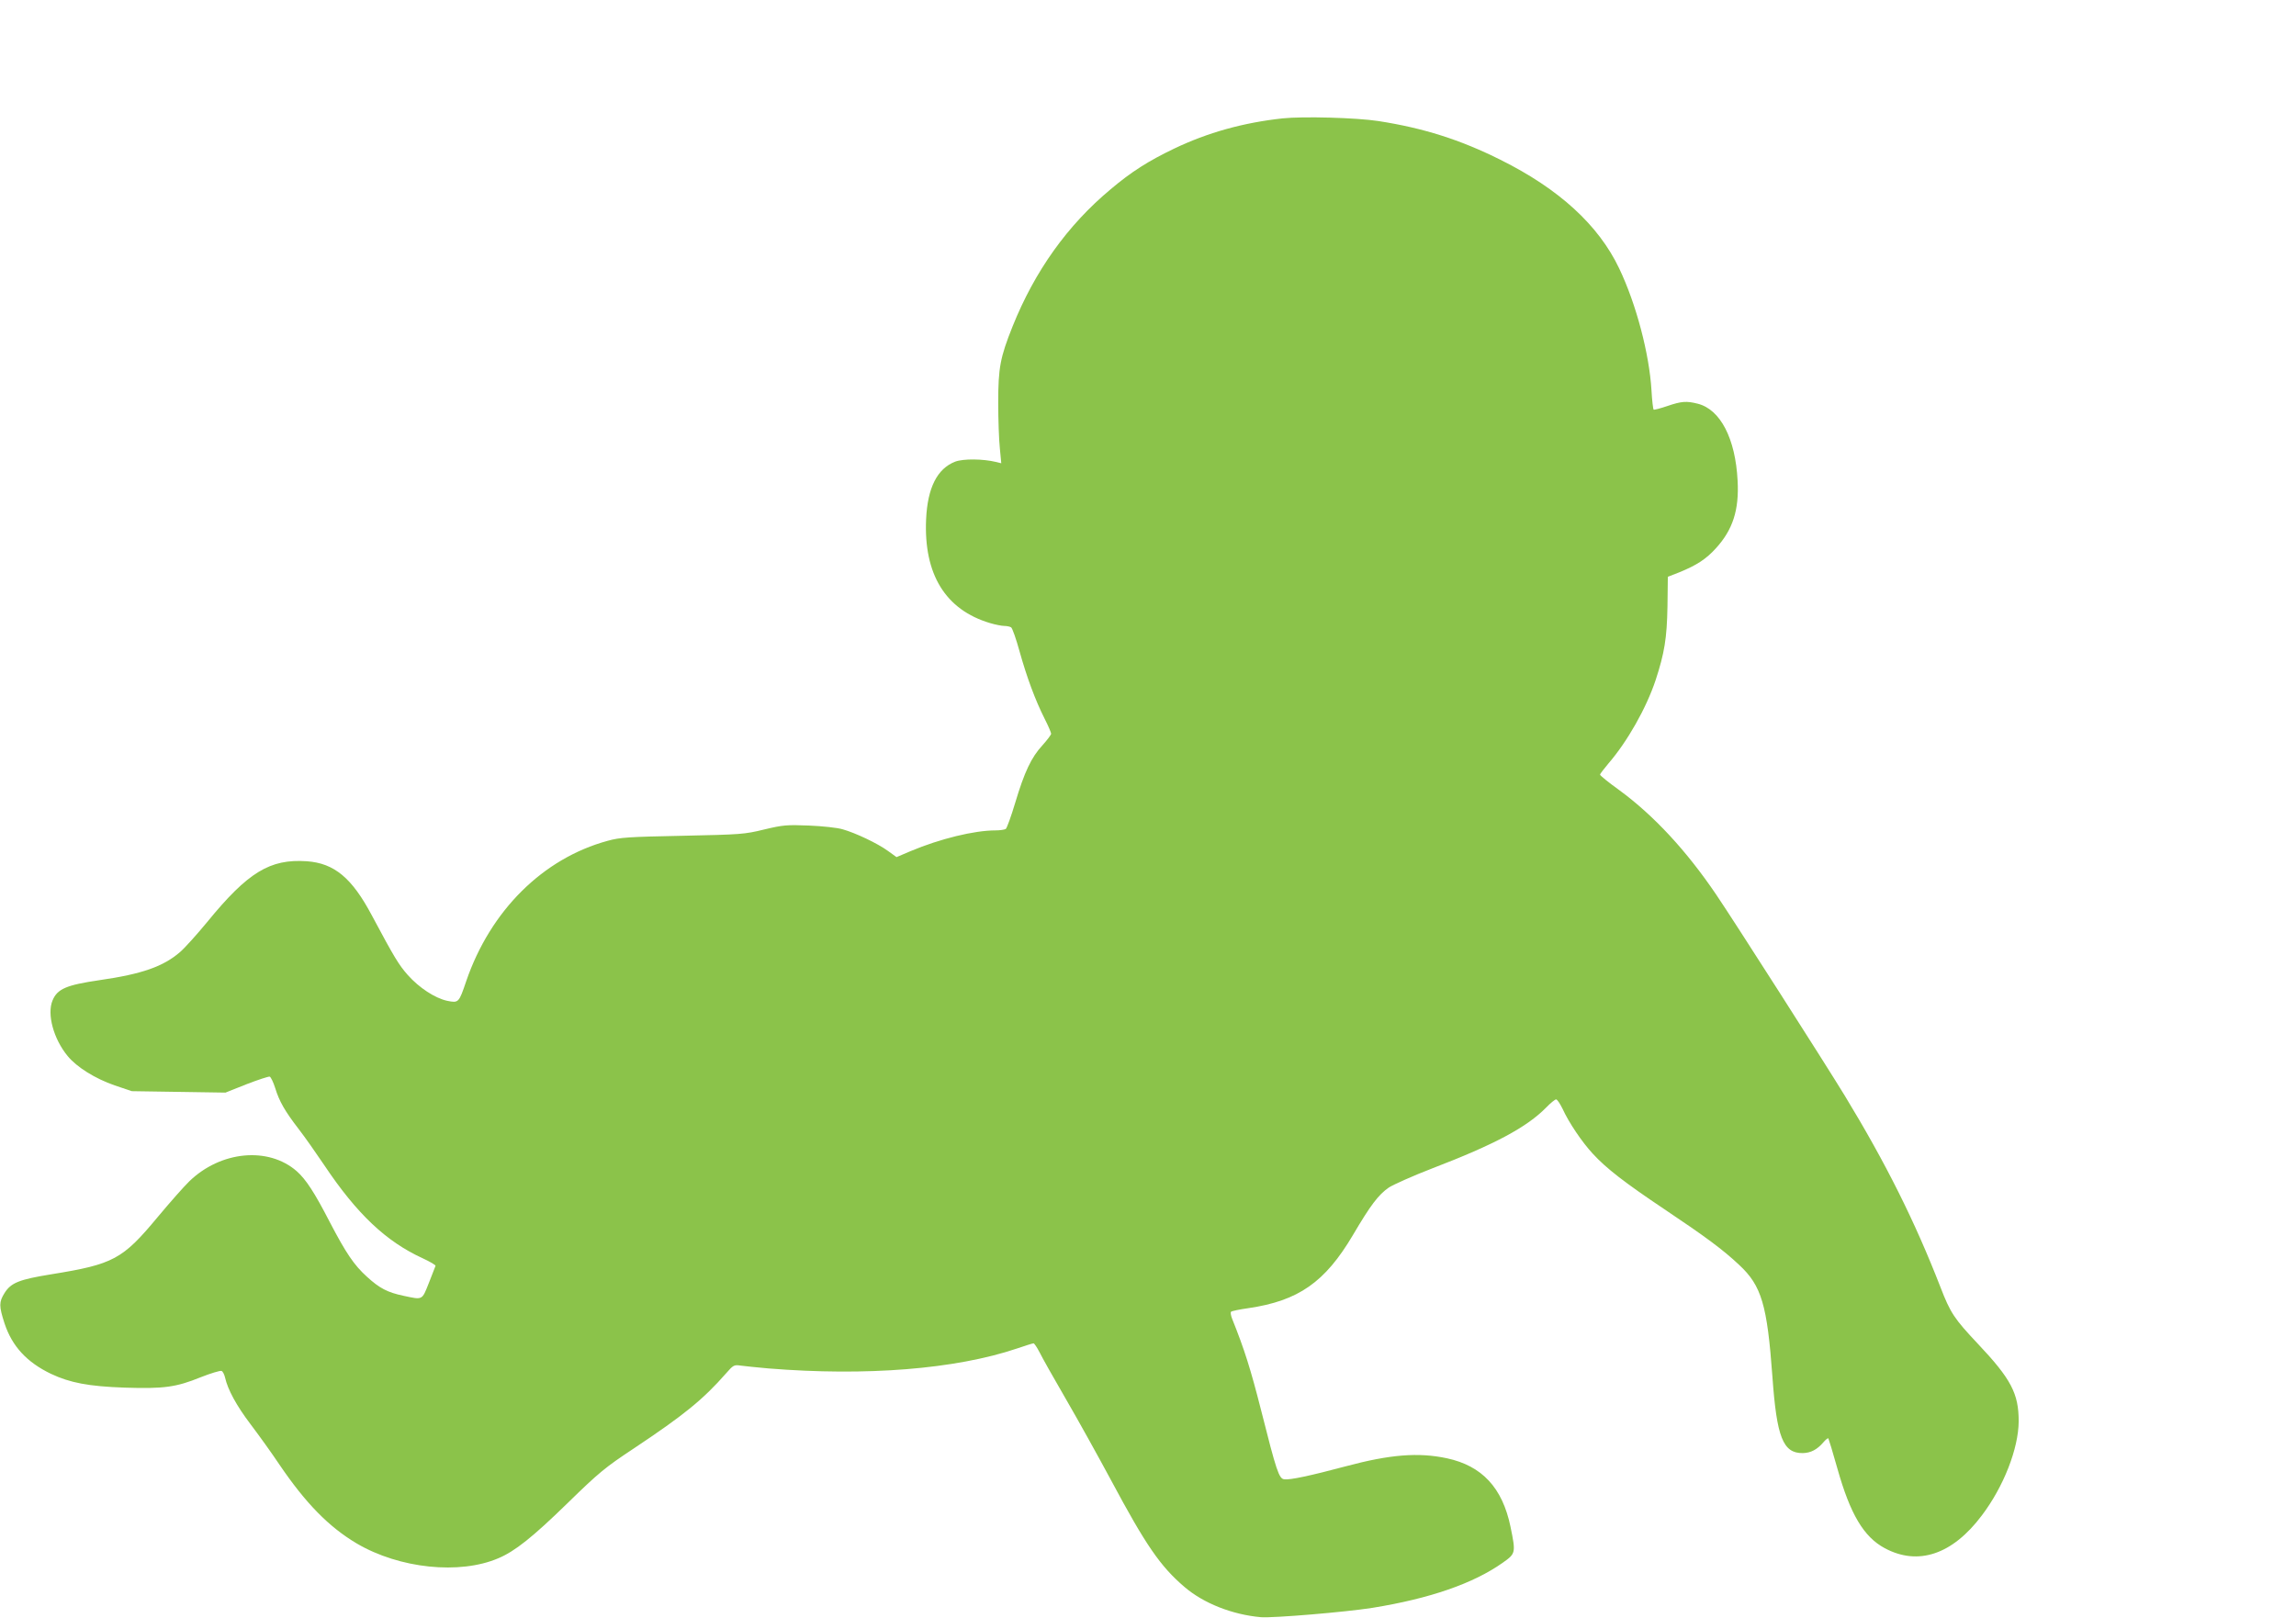 <?xml version="1.0" standalone="no"?>
<!DOCTYPE svg PUBLIC "-//W3C//DTD SVG 20010904//EN"
 "http://www.w3.org/TR/2001/REC-SVG-20010904/DTD/svg10.dtd">
<svg version="1.0" xmlns="http://www.w3.org/2000/svg"
 width="1280pt" height="902pt" viewBox="0 0 1280 902"
 preserveAspectRatio="xMidYMid meet">
<g transform="translate(0,902) scale(0.1,-0.1)"
fill="#8bc34a" stroke="none">
<path d="M7150 8360 c-219 -24 -417 -79 -605 -169 -144 -69 -238 -129 -353
-226 -241 -201 -423 -456 -547 -765 -69 -173 -80 -230 -80 -425 0 -93 4 -208
9 -254 l8 -84 -28 7 c-74 18 -184 19 -229 2 -100 -39 -154 -145 -162 -321 -14
-307 108 -505 356 -579 30 -9 66 -16 80 -16 14 0 32 -4 38 -8 7 -5 28 -65 47
-134 40 -143 87 -271 140 -376 20 -39 36 -77 36 -83 0 -6 -22 -35 -48 -64 -63
-68 -101 -150 -152 -320 -23 -77 -47 -143 -53 -147 -7 -4 -32 -8 -57 -8 -119
0 -310 -47 -472 -115 l-80 -34 -47 34 c-59 43 -182 101 -253 121 -29 9 -114
18 -188 21 -124 5 -145 3 -250 -22 -110 -27 -131 -28 -455 -35 -301 -6 -349
-9 -417 -28 -361 -98 -654 -389 -789 -783 -41 -121 -42 -122 -107 -109 -67 15
-155 72 -219 144 -50 57 -74 96 -200 332 -111 209 -209 291 -363 302 -205 14
-328 -61 -555 -339 -57 -69 -125 -145 -152 -168 -93 -80 -211 -122 -448 -156
-184 -27 -235 -48 -262 -113 -32 -76 5 -214 84 -310 51 -62 153 -126 263 -164
l95 -32 261 -4 261 -4 118 47 c65 25 123 44 129 42 6 -3 20 -31 30 -63 23 -75
54 -129 131 -229 34 -44 98 -135 143 -202 182 -272 345 -426 549 -519 41 -19
73 -38 71 -42 -2 -5 -18 -47 -37 -95 -39 -98 -33 -95 -141 -72 -90 19 -134 42
-204 106 -73 66 -117 132 -208 306 -85 165 -133 238 -184 283 -158 138 -424
113 -599 -57 -31 -30 -110 -120 -176 -199 -196 -236 -246 -263 -593 -319 -179
-29 -225 -47 -261 -105 -31 -50 -31 -72 0 -168 42 -128 124 -217 259 -282 106
-50 210 -70 411 -77 218 -7 286 2 424 58 56 22 108 38 116 35 7 -2 16 -20 20
-38 15 -66 63 -155 141 -258 44 -58 117 -159 161 -225 148 -218 277 -349 432
-441 238 -140 574 -175 790 -82 92 39 190 117 382 304 179 175 214 203 371
307 281 187 388 274 516 420 40 46 45 48 80 43 20 -3 91 -10 157 -16 545 -44
1042 -4 1384 111 47 16 88 29 93 29 4 0 19 -22 33 -49 13 -27 80 -146 148
-263 68 -117 181 -321 252 -453 191 -357 273 -478 408 -593 107 -92 268 -155
427 -169 70 -5 466 28 620 52 322 52 564 136 728 252 72 51 73 54 43 200 -45
218 -159 340 -354 382 -159 34 -316 22 -566 -45 -195 -52 -311 -77 -342 -72
-29 4 -43 46 -128 383 -59 232 -93 340 -162 512 -7 18 -10 35 -6 39 3 4 46 13
96 20 280 41 428 145 583 407 99 168 142 225 201 266 25 16 134 65 243 107
347 133 526 229 634 339 24 25 49 45 55 45 7 0 22 -24 36 -52 35 -77 108 -185
168 -250 76 -83 180 -163 401 -311 227 -152 326 -225 416 -310 125 -116 156
-224 185 -622 24 -339 59 -428 169 -427 45 1 80 19 116 61 12 14 24 24 27 21
2 -3 25 -78 50 -167 72 -256 147 -382 264 -445 186 -100 378 -36 542 183 121
160 204 372 205 524 0 155 -42 236 -228 433 -131 139 -153 172 -208 315 -143
368 -305 692 -533 1067 -111 182 -619 977 -716 1120 -167 247 -349 443 -541
584 -60 43 -108 82 -108 87 0 4 21 31 46 61 107 124 212 310 264 466 49 150
63 233 66 411 l2 165 64 25 c96 39 150 74 204 134 94 103 130 213 121 377 -12
235 -96 397 -222 429 -63 16 -91 14 -170 -13 -38 -13 -73 -22 -76 -20 -3 2 -9
50 -12 106 -12 204 -85 482 -180 681 -115 242 -336 444 -662 606 -226 113
-430 177 -680 216 -123 19 -420 27 -535 15z"/>
</g>
</svg>

